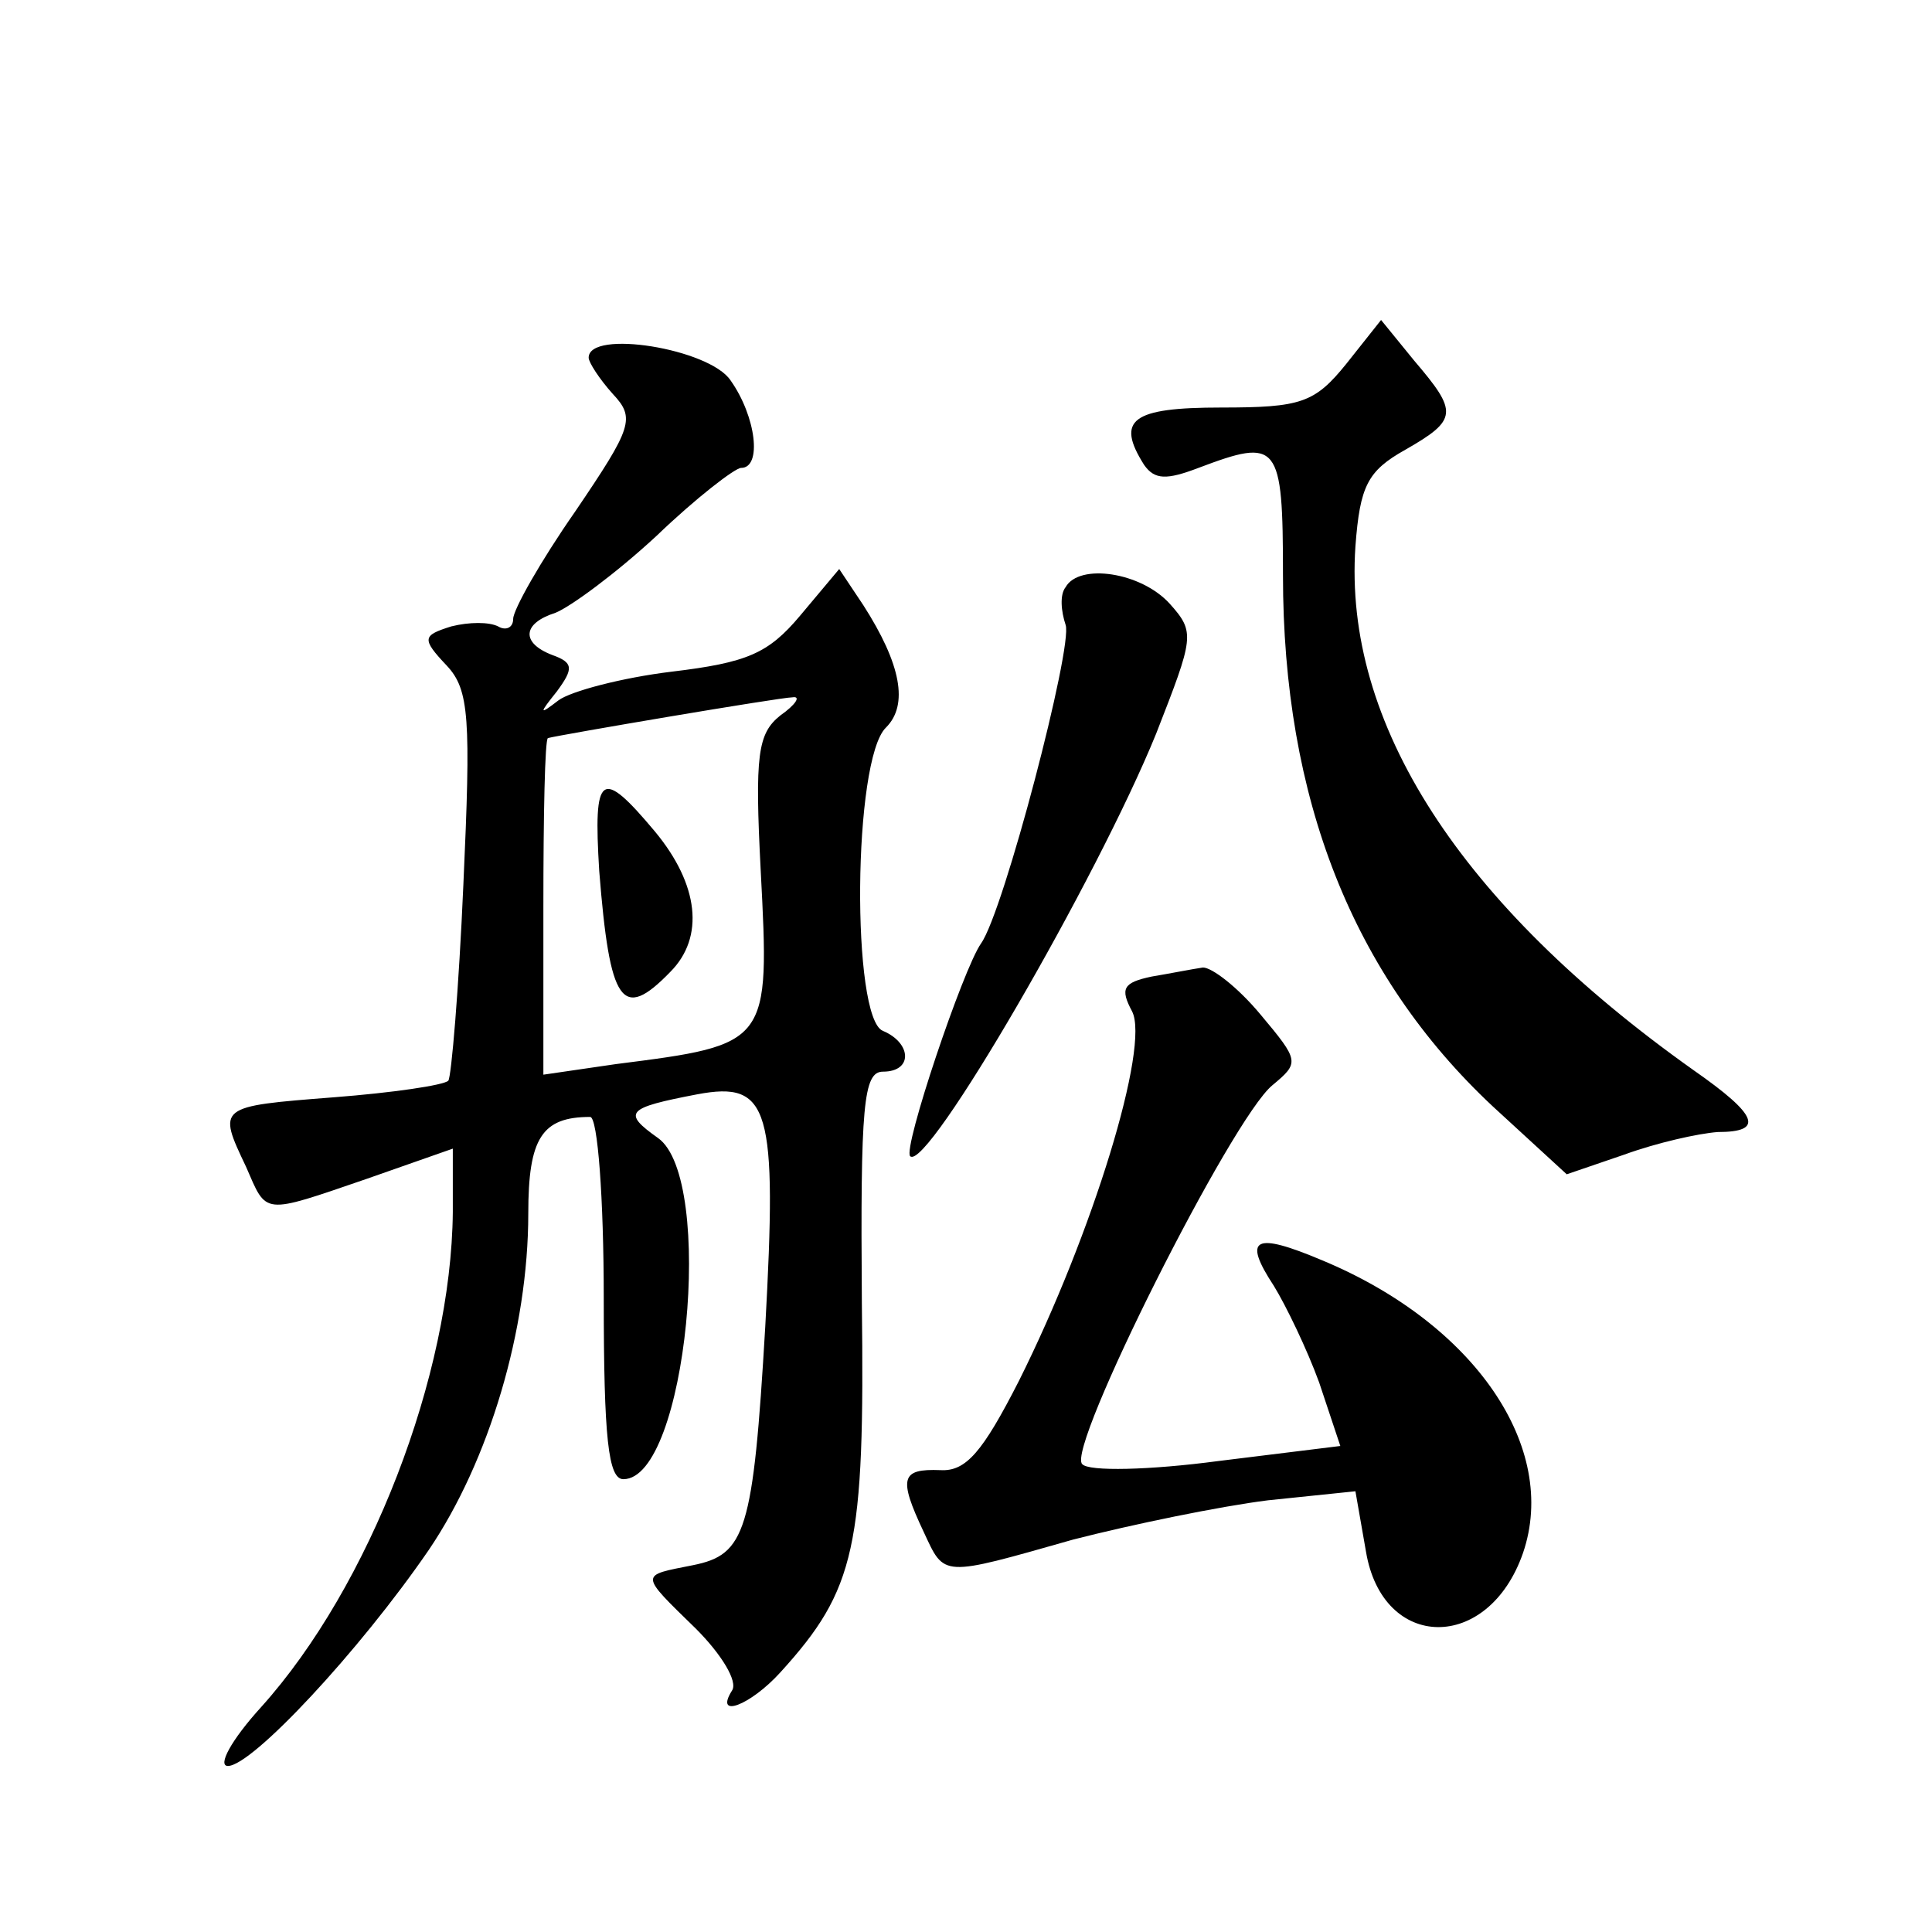 <?xml version="1.0" standalone="no"?>
<!DOCTYPE svg PUBLIC "-//W3C//DTD SVG 20010904//EN"
 "http://www.w3.org/TR/2001/REC-SVG-20010904/DTD/svg10.dtd">
<svg version="1.0" xmlns="http://www.w3.org/2000/svg"
 width="128pt" height="128pt" viewBox="0 0 128 128"
 preserveAspectRatio="xMidYMid meet">
<g transform="translate(0,128) scale(0.1,-0.1)"
fill="#0" stroke="none">
<path d="M892 1039 c-21 -26 -30 -29 -83 -29 -59 0 -70 -8 -51 -38 7 -10 15 -10
36 -2 53 20 56 17 56 -71 0 -148 46 -265 139 -352 l49 -45 38 13 c22 8 49 14 62
15 31 0 27 11 -16 41 -155 110 -232 230 -224 347 3 40 8 50 33 64 35 20 35 25 6
59 l-22 27 -23 -29z M390 1043 c0 -3 7 -14 16 -24 15 -16 13 -22 -25 -78 -23 -33
-41 -65 -41 -71 0 -6 -5 -8 -10 -5 -6 3 -19 3 -31 0 -19 -6 -20 -8 -3 -26 15 -16
16 -35 11 -145 -3 -69 -8 -128 -10 -130 -3 -3 -37 -8 -76 -11 -77 -6 -77 -6 -58
-46 14 -32 10 -32 80 -8 l57 20 0 -42 c-1 -108 -55 -248 -127 -328 -20 -22 -29
-39 -22 -39 16 0 87 76 133 143 40 59 66 146 66 223 0 50 9 64 41 64 5 0 9 -54
9 -120 0 -93 3 -120 13 -120 42 0 61 199 23 226 -24 17 -21 20 26 29 48 9 53 -9
45 -154 -8 -136 -13 -151 -48 -158 -35 -7 -36 -5 2 -42 17 -17 28 -35 24 -41 -12
-19 12 -10 32 12 50 55 56 83 54 245 -1 131 1 153 14 153 20 0 19 19 0 27 -21 8
-20 180 2 201 15 15 10 42 -15 81 l-16 24 -26 -31 c-21 -25 -35 -31 -85 -37 -33
-4 -67 -13 -75 -19 -13 -10 -13 -9 -1 6 11 15 11 19 -3 24 -21 8 -20 21 2 28 10
4 40 26 67 51 26 25 52 45 56 45 14 0 10 34 -7 58 -14 21 -94 34 -94 15z m127 -237
c-15 -12 -17 -26 -13 -103 6 -115 6 -115 -96 -128 l-48 -7 0 111 c0 61 1 111 3
112 7 2 154 27 162 27 6 1 2 -5 -8 -12z M397 703 c7 -88 15 -100 47 -67 23 23 19
58 -10 93 -36 43 -41 39 -37 -26z M706 891 c-4 -5 -3 -16 0 -25 5 -14 -41 -190
-56 -211 -12 -17 -52 -136 -47 -141 11 -11 124 184 163 280 25 64 26 67 9 86 -19
21 -60 27 -69 11z M763 633 c-19 -4 -21 -8 -13 -23 12 -23 -26 -147 -75 -245 -24
-47 -35 -60 -52 -59 -26 1 -28 -5 -11 -41 14 -30 11 -30 99 -5 39 10 97 22 129
26 l58 6 7 -40 c11 -66 81 -67 104 -1 24 70 -32 152 -133 194 -45 19 -53 15 -32
-17 8 -13 22 -42 30 -64 l14 -42 -81 -10 c-45 -6 -86 -7 -90 -2 -11 10 99 229 126
251 18 15 18 16 -8 47 -15 18 -32 31 -38 31 -7 -1 -22 -4 -34 -6z"/>
</g>
</svg>
